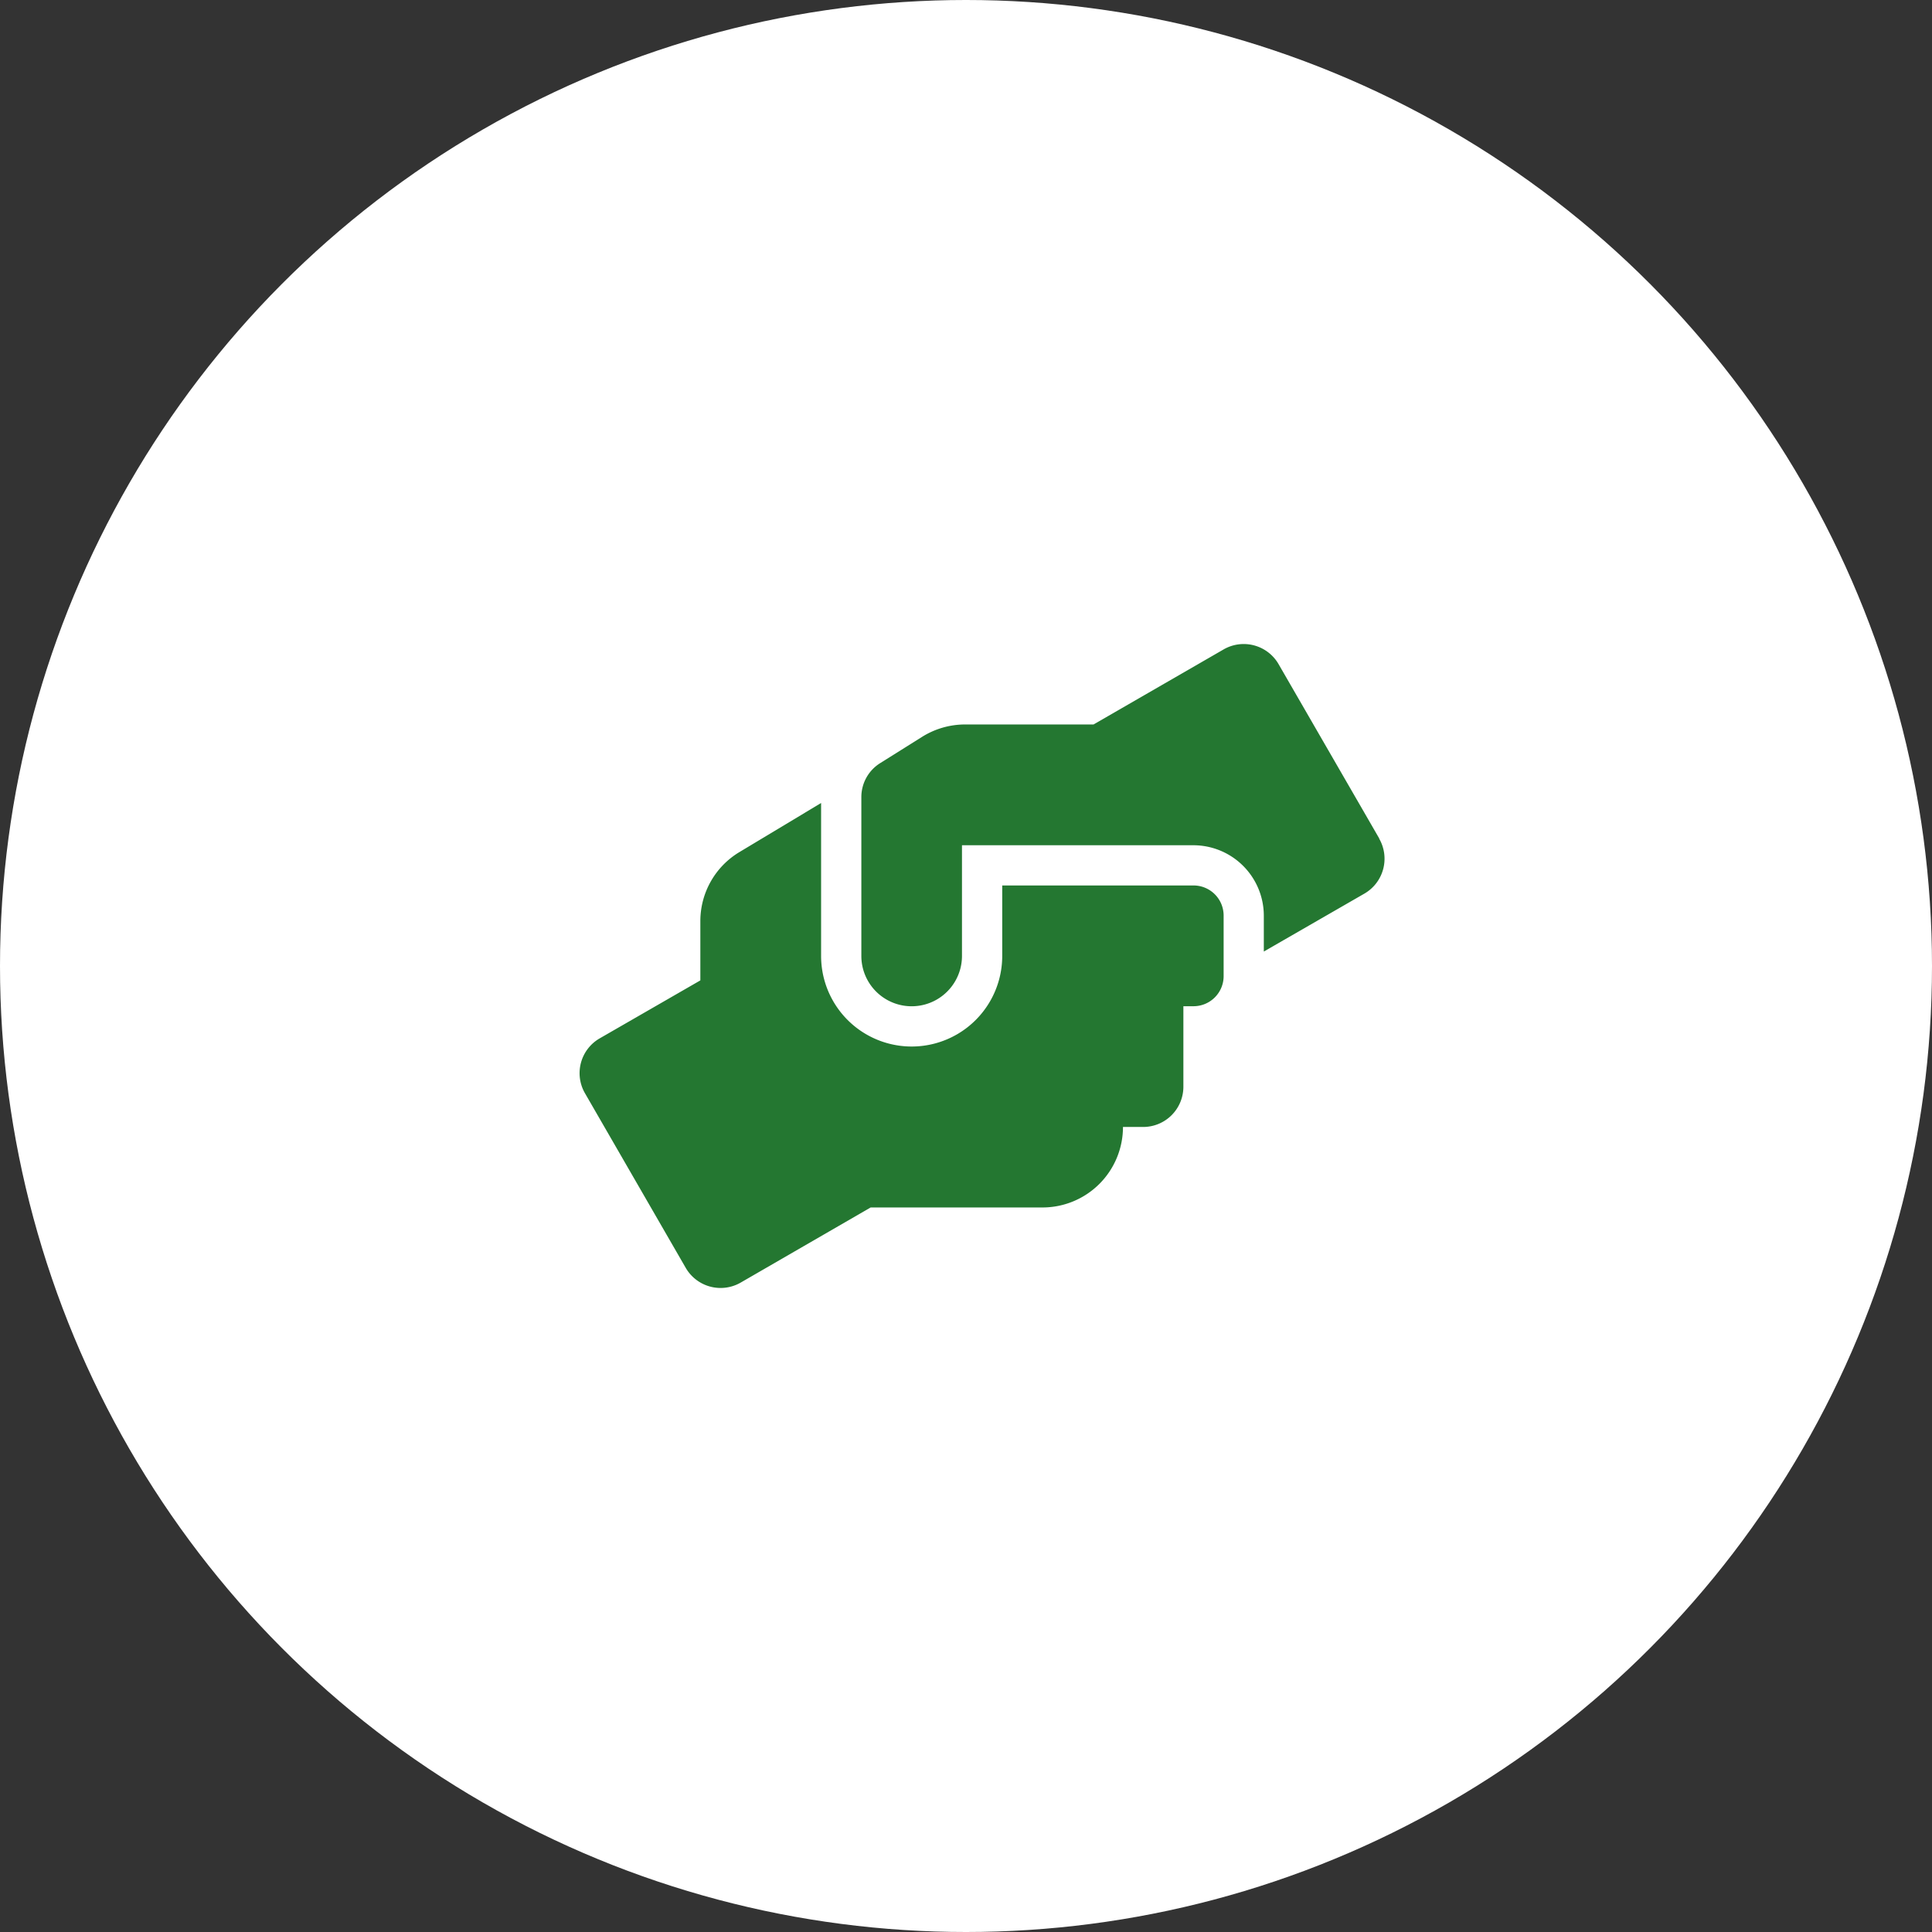 <svg xmlns="http://www.w3.org/2000/svg" width="60" height="60" viewBox="0 0 60 60">
  <rect x="0" y="0" width="60" height="60" fill="#333333" stroke="none"/>
  <g id="グループ_215" data-name="グループ 215" transform="translate(-911 -1749)">
    <circle id="楕円形_11" data-name="楕円形 11" cx="30" cy="30" r="30" transform="translate(911 1749)" fill="#fff"/>
    <path id="Icon_awesome-hands-helping" data-name="Icon awesome-hands-helping" d="M19.062,7.5H13.124V9.689a2.812,2.812,0,1,1-5.625,0V4.939L4.964,6.462A2.5,2.5,0,0,0,3.749,8.6v1.848l-3.125,1.8a1.247,1.247,0,0,0-.457,1.707l3.125,5.415A1.25,1.25,0,0,0,5,19.834L9.038,17.5h5.336a2.5,2.5,0,0,0,2.5-2.5H17.5a1.249,1.249,0,0,0,1.25-1.25v-2.5h.313A.935.935,0,0,0,20,10.314V8.439A.935.935,0,0,0,19.062,7.5Zm5.77-1.461L21.706.626A1.25,1.25,0,0,0,20,.169L15.96,2.5H11.968a2.519,2.519,0,0,0-1.324.379L9.335,3.7a1.242,1.242,0,0,0-.586,1.059V9.689a1.562,1.562,0,1,0,3.125,0V6.251h7.187a2.189,2.189,0,0,1,2.187,2.188V9.552l3.125-1.8a1.251,1.251,0,0,0,.457-1.707Z" transform="translate(929.001 1768.999)" fill="#247731"/>
  </g>
</svg>
